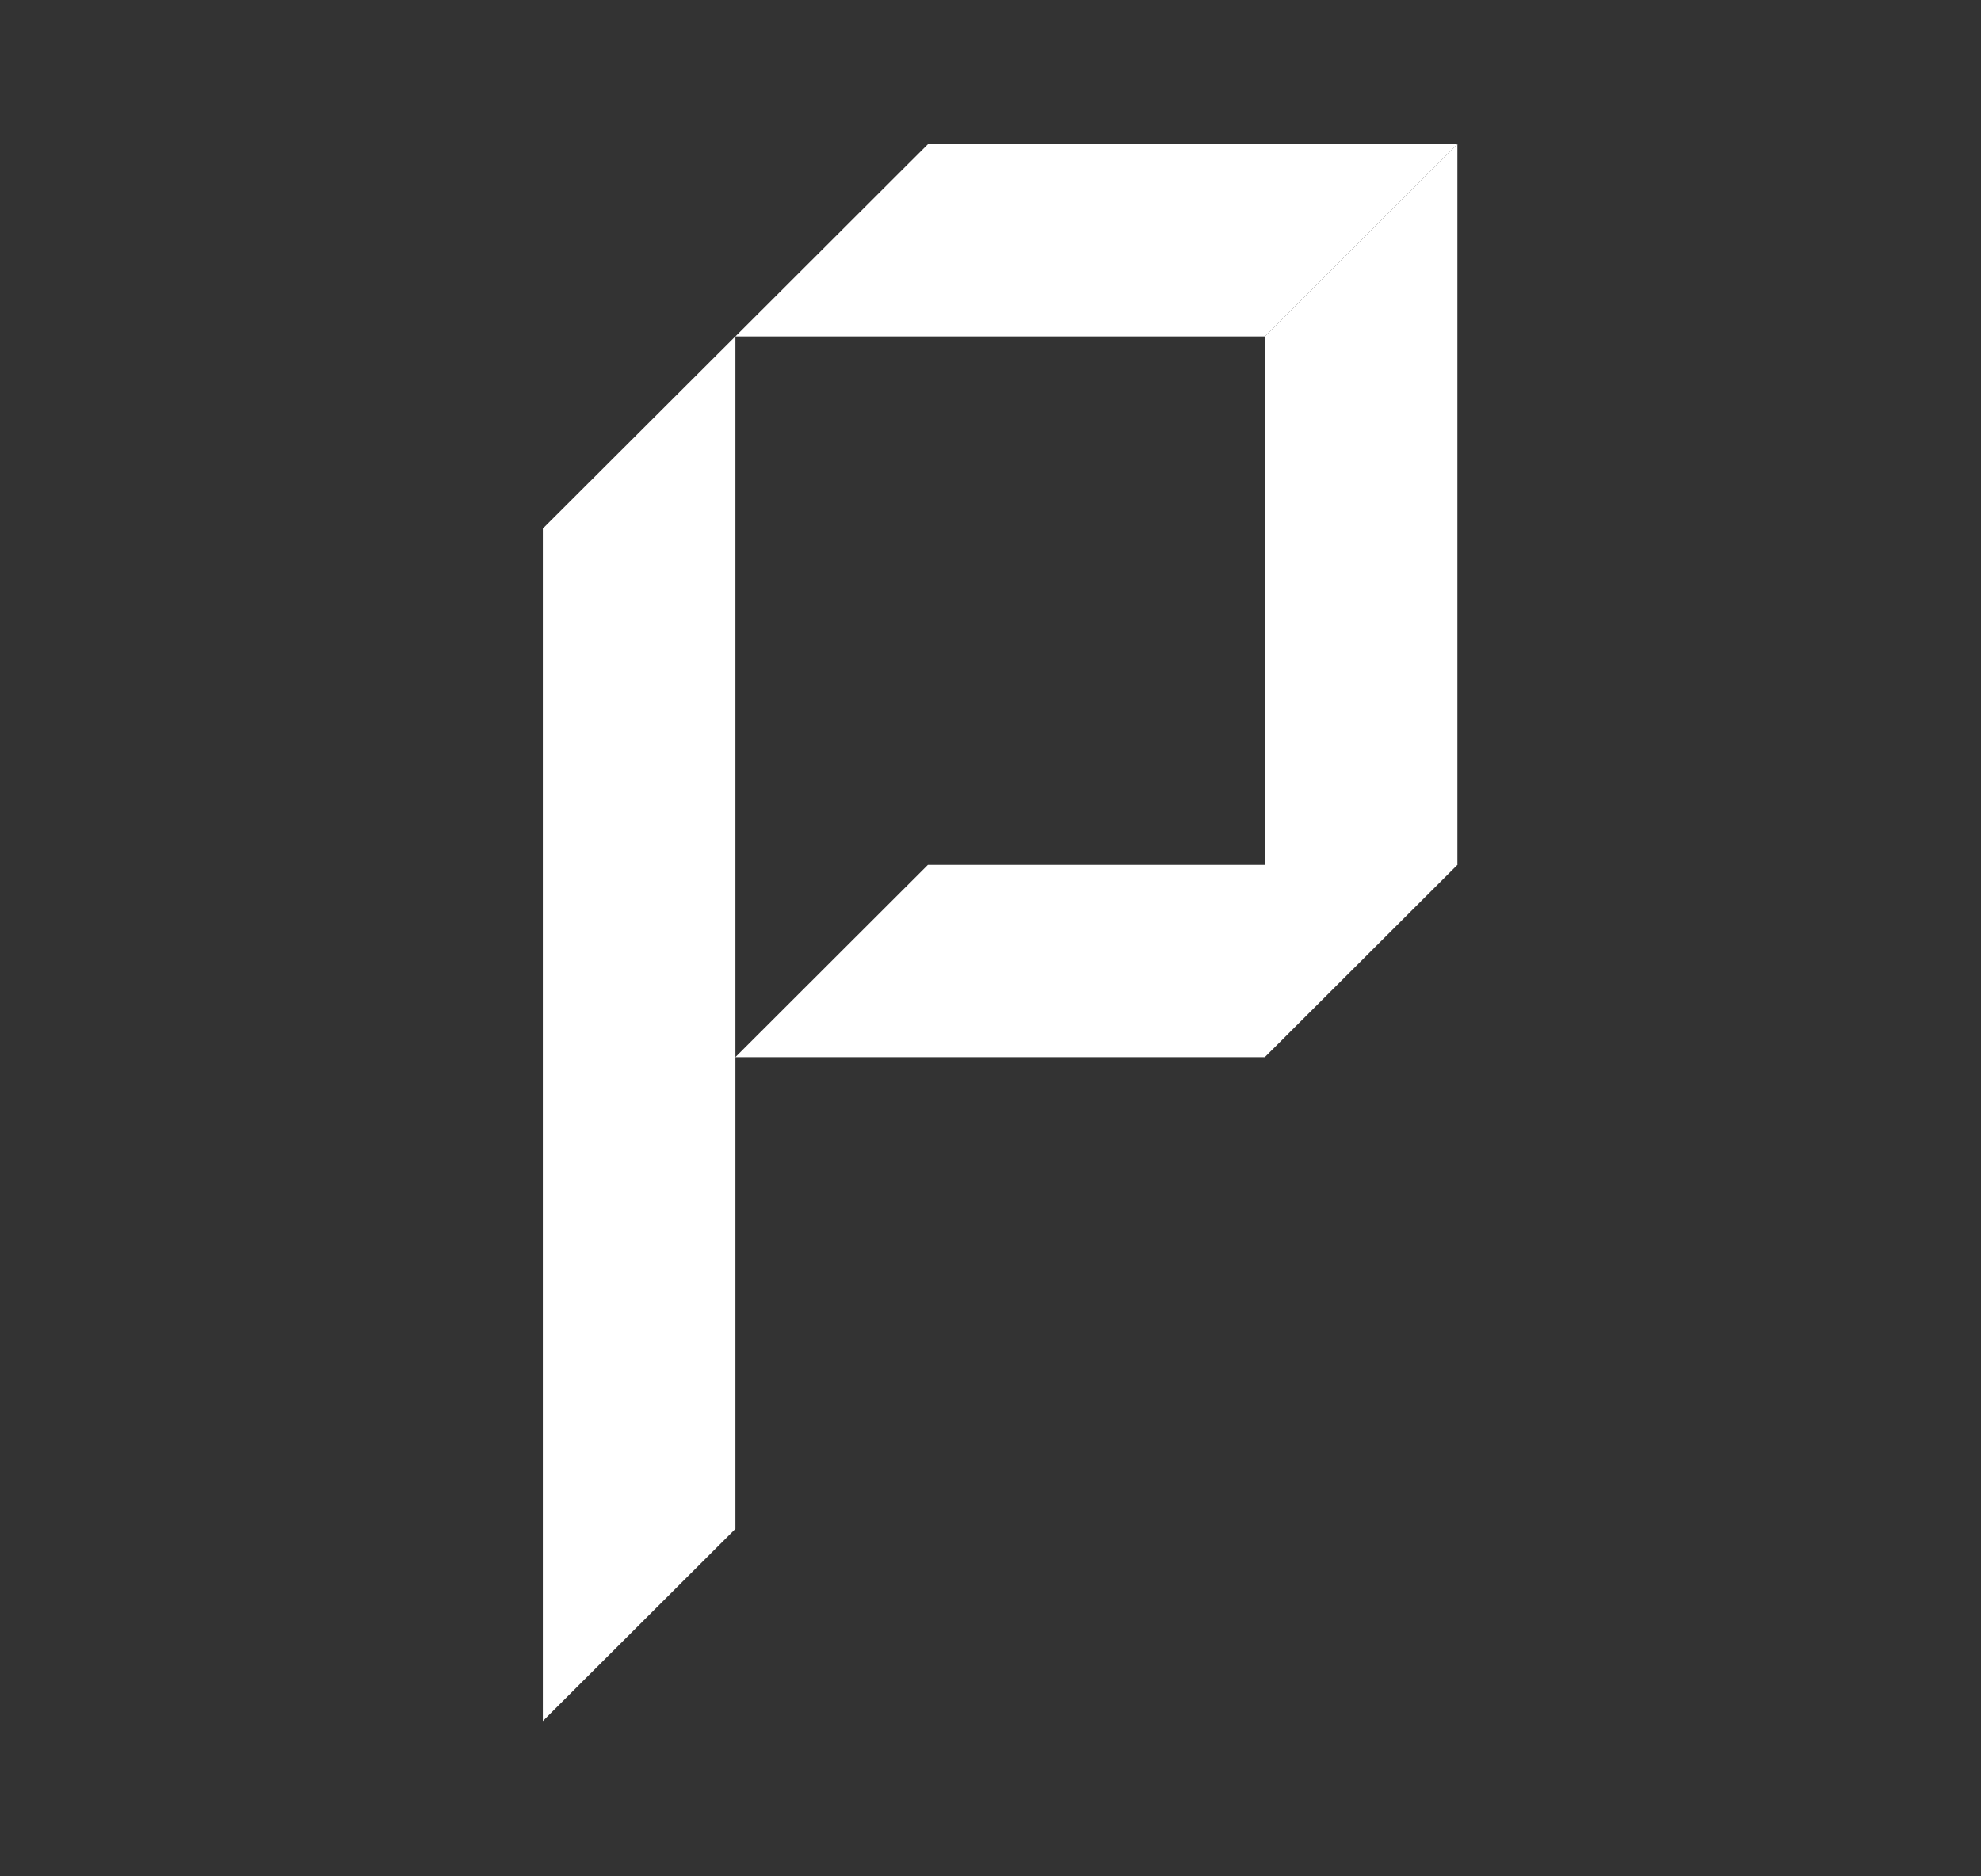 <svg width="38" height="36" viewBox="0 0 38 36" fill="none" xmlns="http://www.w3.org/2000/svg">
<rect x="0" y="0" width="38" height="36" fill="#333333" stroke="none"/>
<path d="M14.106 6.455H24.262L27.956 2.766H17.799L14.106 6.455Z" fill="white"/>
<path d="M17.799 16.594L14.106 20.283H24.262V16.594H17.799Z" fill="white"/>
<path d="M24.262 6.455V16.598H27.956V2.766L24.262 6.455Z" fill="white"/>
<path d="M24.262 20.283L27.956 16.594H24.262V20.283Z" fill="white"/>
<path d="M14.107 6.453V29.333L10.413 33.021V10.141L14.107 6.453Z" fill="white"/>
</svg>
